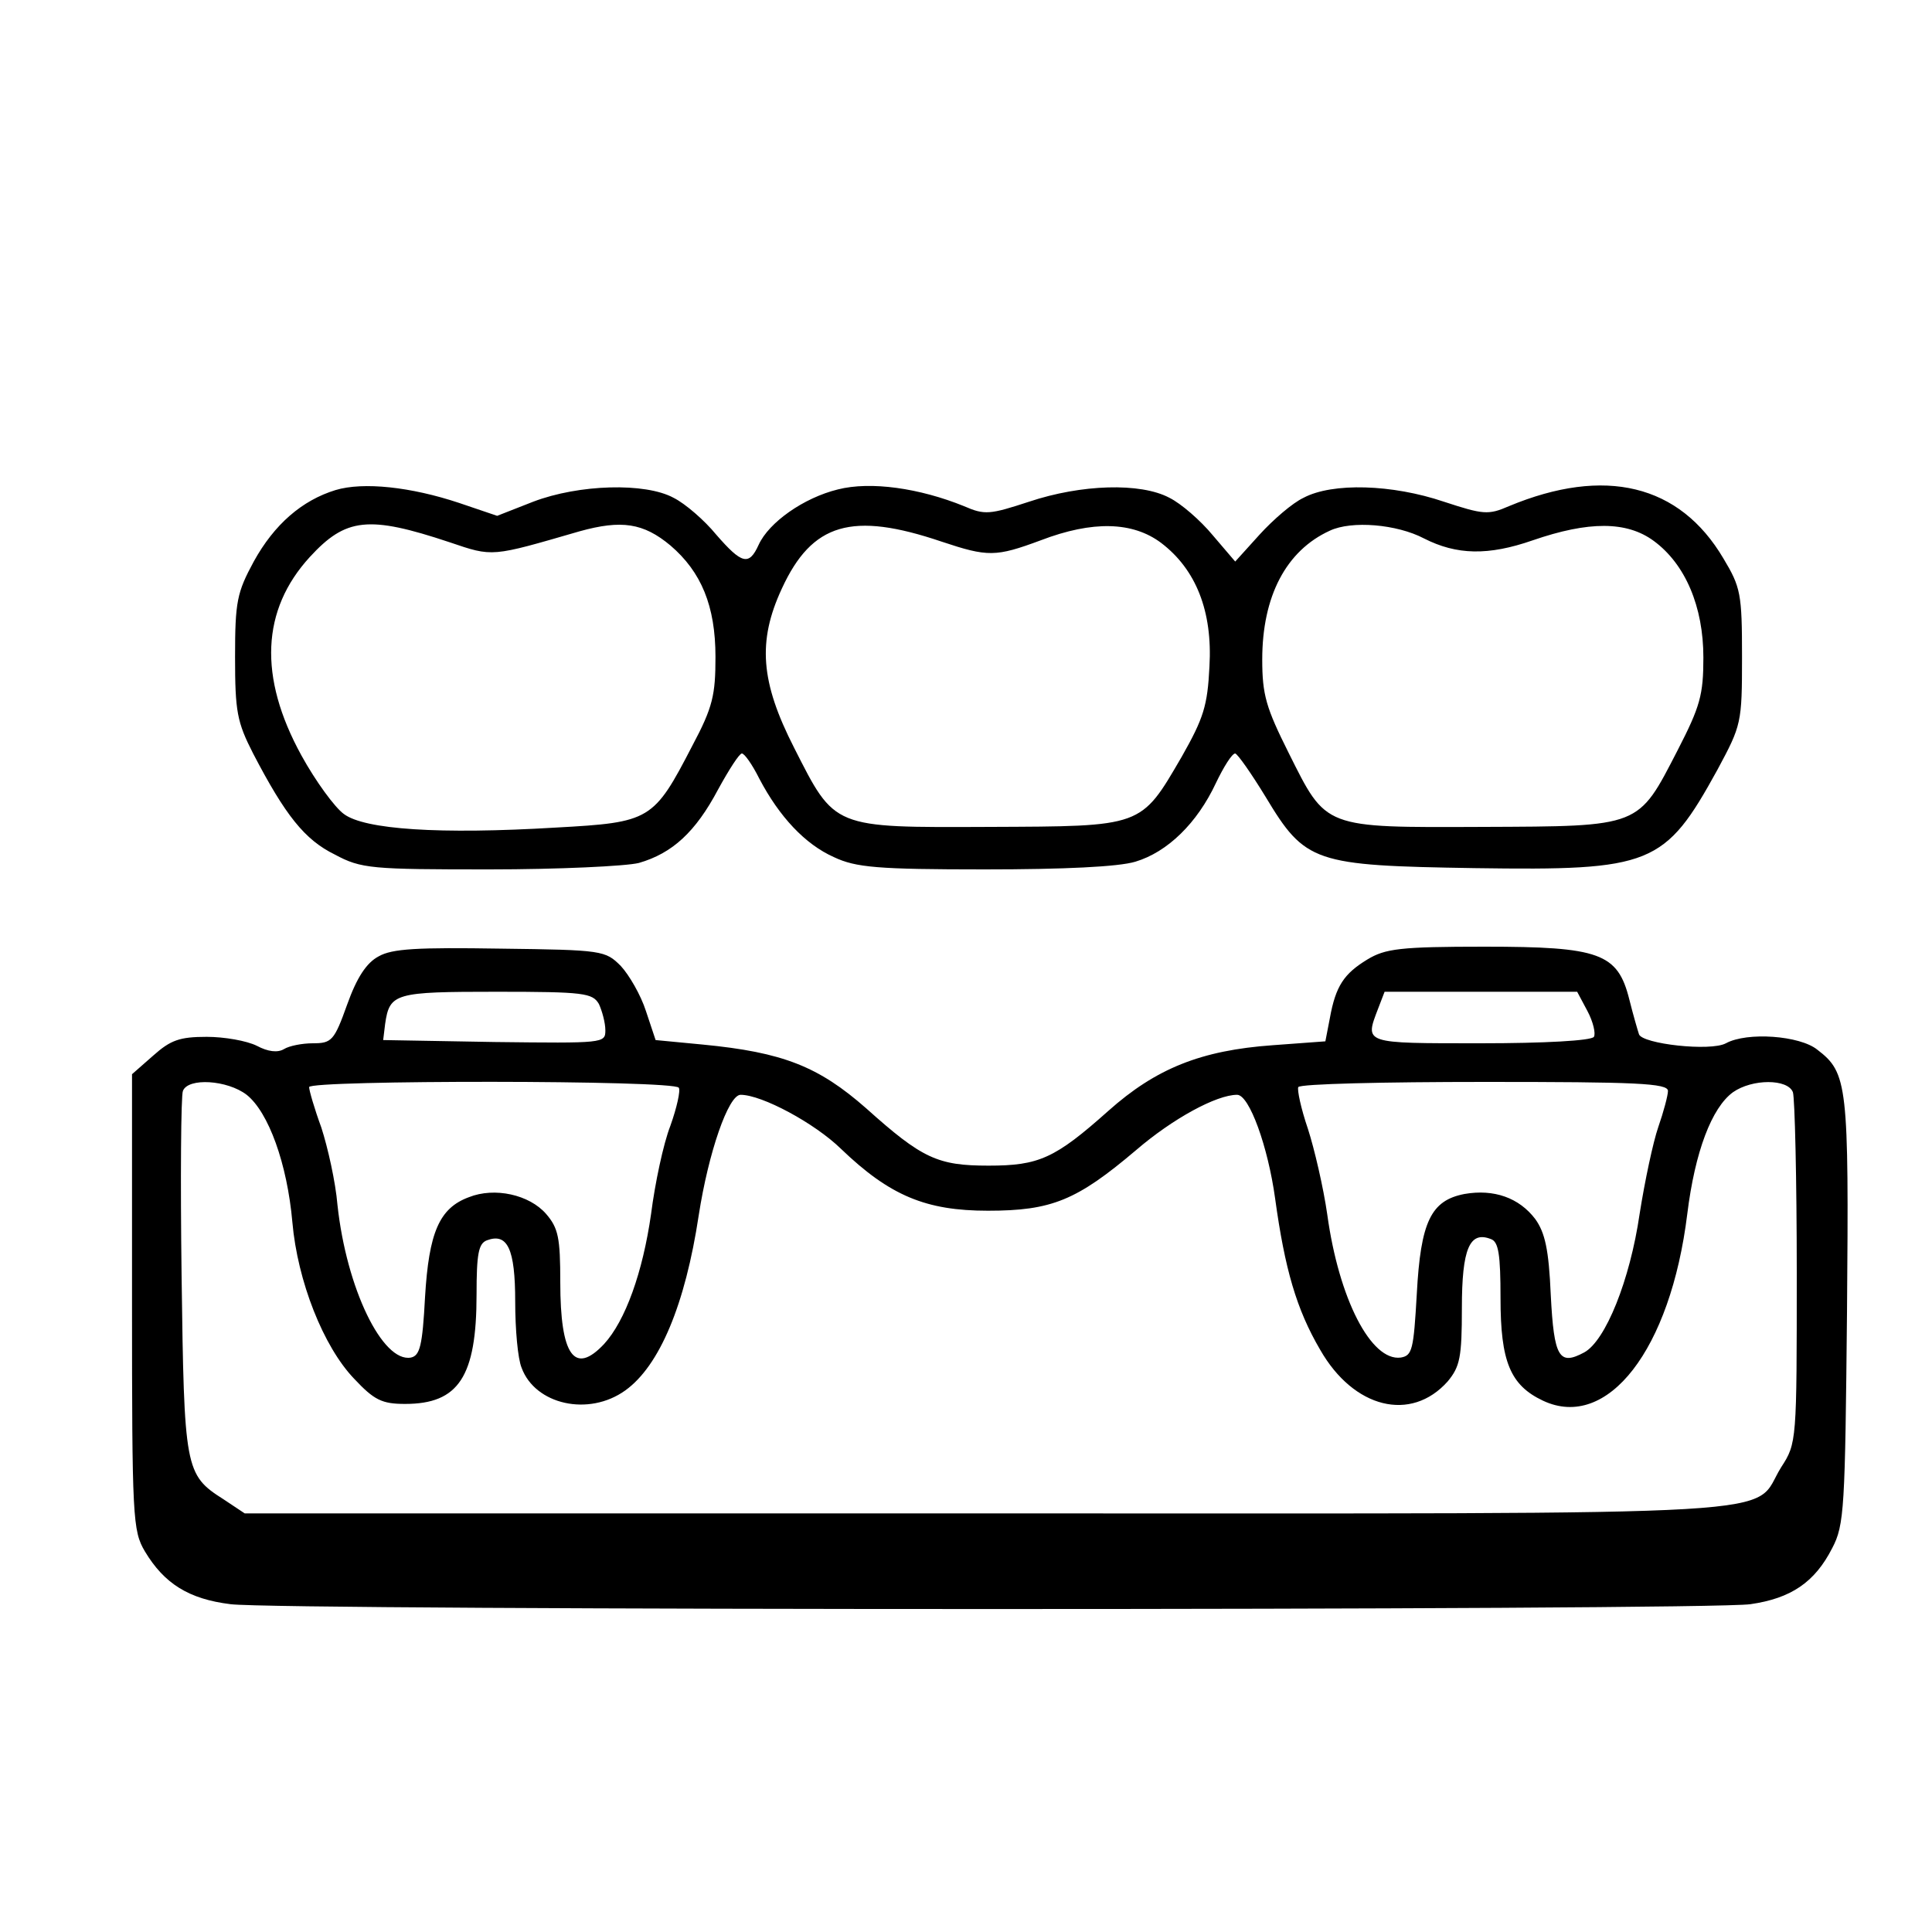 <?xml version="1.0" encoding="UTF-8"?>
<svg xmlns="http://www.w3.org/2000/svg" xmlns:xlink="http://www.w3.org/1999/xlink" width="225px" height="225px" viewBox="0 0 225 225" version="1.1">
  <g id="surface1">
    <path style=" stroke:none;fill-rule:nonzero;fill:rgb(0%,0%,0%);fill-opacity:1;" d="M 39.074 57.074 C 35.176 58.273 31.949 61.051 29.551 65.398 C 27.602 69 27.375 70.051 27.375 76.5 C 27.375 82.875 27.602 84.074 29.477 87.75 C 33.227 94.949 35.477 97.801 39 99.523 C 42.074 101.176 43.273 101.25 57 101.25 C 65.023 101.25 72.898 100.875 74.398 100.5 C 78.301 99.375 81 96.898 83.625 91.949 C 84.898 89.625 86.102 87.75 86.398 87.75 C 86.699 87.75 87.602 89.023 88.426 90.676 C 90.75 95.102 93.75 98.324 97.125 99.824 C 99.676 101.023 102.148 101.25 114.676 101.25 C 123.898 101.25 130.273 100.949 132.227 100.352 C 135.977 99.227 139.426 95.852 141.602 91.199 C 142.5 89.324 143.477 87.75 143.852 87.75 C 144.148 87.824 145.727 90.074 147.375 92.773 C 152.023 100.5 153 100.801 171.75 101.102 C 192.375 101.398 193.875 100.801 200.023 89.625 C 202.801 84.449 202.875 84.227 202.875 76.5 C 202.875 69.148 202.727 68.398 200.699 65.023 C 195.602 56.398 186.898 54.301 175.727 58.949 C 173.324 60 172.727 59.926 168.148 58.426 C 162.148 56.398 155.176 56.176 151.801 57.977 C 150.523 58.574 148.273 60.523 146.699 62.25 L 143.852 65.398 L 141.227 62.324 C 139.801 60.602 137.551 58.648 136.199 57.977 C 132.824 56.176 125.926 56.398 119.852 58.426 C 115.273 59.926 114.676 60 112.273 58.949 C 107.102 56.852 101.398 56.023 97.574 57 C 93.602 57.977 89.551 60.824 88.352 63.449 C 87.227 65.926 86.398 65.699 83.398 62.25 C 82.051 60.602 79.801 58.648 78.449 57.977 C 75.148 56.176 67.426 56.398 62.102 58.426 L 57.898 60.074 L 53.477 58.574 C 47.852 56.699 42.301 56.102 39.074 57.074 Z M 52.352 63.148 C 57.449 64.875 57.148 64.875 67.5 61.875 C 72.375 60.523 74.926 60.898 78.074 63.523 C 81.676 66.602 83.324 70.574 83.324 76.5 C 83.324 80.926 83.023 82.352 80.625 86.852 C 76.125 95.551 75.75 95.773 64.801 96.375 C 51.148 97.199 42.449 96.602 40.051 94.801 C 39 94.051 36.75 90.977 35.102 87.977 C 30.074 78.824 30.449 71.023 36.074 64.875 C 40.273 60.301 42.898 60 52.352 63.148 Z M 109.648 63.074 C 115.051 64.875 115.949 64.875 121.199 62.926 C 127.273 60.602 131.926 60.75 135.227 63.227 C 139.273 66.301 141.227 71.176 140.852 77.625 C 140.625 82.199 140.176 83.625 137.625 88.125 C 132.824 96.375 133.125 96.227 115.199 96.301 C 96.898 96.375 97.273 96.523 92.477 87.074 C 88.574 79.426 88.199 74.699 91.051 68.551 C 94.574 60.898 99.227 59.551 109.648 63.074 Z M 165.824 62.699 C 169.648 64.648 173.324 64.727 178.5 62.926 C 185.023 60.676 189.449 60.676 192.602 63 C 196.273 65.699 198.375 70.648 198.375 76.574 C 198.375 80.926 198 82.273 195.375 87.375 C 190.727 96.375 191.176 96.227 172.648 96.301 C 154.051 96.375 154.5 96.523 150.074 87.676 C 147.449 82.426 147 80.926 147 76.801 C 147 69.449 149.773 64.125 154.875 61.801 C 157.426 60.602 162.676 61.051 165.824 62.699 Z M 165.824 62.699 "></path>
    <path style=" stroke:none;fill-rule:nonzero;fill:rgb(0%,0%,0%);fill-opacity:1;" d="M 44.102 111.375 C 42.676 112.125 41.551 113.852 40.426 117 C 38.926 121.199 38.625 121.5 36.449 121.5 C 35.176 121.5 33.676 121.801 33.074 122.176 C 32.324 122.625 31.199 122.477 29.926 121.801 C 28.727 121.199 26.102 120.75 24.074 120.75 C 20.926 120.75 19.875 121.125 17.852 122.926 L 15.375 125.102 L 15.375 151.648 C 15.375 176.773 15.449 178.273 16.875 180.676 C 19.125 184.426 21.977 186.227 26.852 186.824 C 32.551 187.574 198.75 187.574 203.852 186.824 C 208.574 186.148 211.352 184.273 213.375 180.301 C 214.801 177.602 214.875 175.648 215.102 152.699 C 215.324 126.301 215.176 124.949 211.648 122.25 C 209.625 120.602 203.477 120.148 201 121.5 C 199.199 122.477 191.25 121.574 190.875 120.449 C 190.727 120 190.199 118.199 189.75 116.398 C 188.398 111 186.301 110.25 172.875 110.25 C 163.051 110.25 161.324 110.477 159.227 111.75 C 156.523 113.398 155.551 114.824 154.875 118.574 L 154.352 121.273 L 148.199 121.727 C 139.875 122.324 134.625 124.426 129.074 129.375 C 122.852 134.926 120.977 135.75 115.125 135.75 C 109.199 135.75 107.398 134.926 100.875 129.074 C 95.324 124.199 91.199 122.551 81.824 121.648 L 76.352 121.125 L 75.227 117.75 C 74.625 115.875 73.273 113.551 72.301 112.5 C 70.5 110.699 70.199 110.625 58.273 110.477 C 48.602 110.324 45.676 110.477 44.102 111.375 Z M 69.75 116.926 C 70.125 117.75 70.5 119.102 70.5 120 C 70.5 121.5 70.273 121.5 57.602 121.352 L 44.625 121.125 L 44.852 119.25 C 45.375 115.648 45.977 115.5 57.824 115.5 C 68.023 115.5 69 115.648 69.75 116.926 Z M 184.875 117.75 C 185.551 119.023 185.852 120.375 185.625 120.75 C 185.324 121.199 179.852 121.5 172.426 121.5 C 158.699 121.5 158.926 121.574 160.5 117.449 L 161.25 115.5 L 183.676 115.5 Z M 28.727 127.5 C 31.273 129.523 33.449 135.523 34.051 142.352 C 34.648 149.176 37.648 156.824 41.25 160.574 C 43.574 163.051 44.477 163.5 47.176 163.5 C 53.398 163.5 55.5 160.352 55.5 150.75 C 55.5 146.023 55.727 144.824 56.699 144.449 C 59.102 143.551 60 145.426 60 151.574 C 60 154.801 60.301 158.25 60.75 159.301 C 62.324 163.574 68.551 165 72.824 161.926 C 76.801 159.074 79.801 151.949 81.375 141.523 C 82.5 134.25 84.824 127.5 86.25 127.5 C 88.727 127.5 94.875 130.801 97.949 133.801 C 103.648 139.273 107.852 141 115.051 141 C 122.477 141 125.398 139.801 132.301 133.949 C 136.574 130.273 141.676 127.5 144.074 127.5 C 145.5 127.5 147.676 133.574 148.5 139.574 C 149.625 147.75 150.977 152.477 153.75 157.199 C 157.648 164.023 164.324 165.676 168.602 160.875 C 170.023 159.148 170.25 158.102 170.25 152.324 C 170.25 145.426 171.148 143.324 173.625 144.301 C 174.523 144.602 174.75 146.102 174.75 151.199 C 174.75 158.551 175.875 161.324 179.699 163.125 C 187.199 166.648 194.551 157.199 196.5 141.375 C 197.398 134.102 199.352 129 201.824 127.199 C 204.074 125.625 208.199 125.625 208.801 127.199 C 209.023 127.875 209.25 137.324 209.25 148.199 C 209.25 167.852 209.25 168.074 207.449 170.852 C 203.773 176.699 212.023 176.25 115.125 176.25 L 28.5 176.25 L 26.023 174.602 C 21.523 171.75 21.449 171.074 21.148 148.574 C 21 137.324 21.074 127.574 21.301 127.051 C 21.898 125.477 26.477 125.773 28.727 127.5 Z M 79.051 126.676 C 79.273 126.977 78.824 129 78.074 131.102 C 77.25 133.199 76.273 137.852 75.824 141.375 C 74.852 148.199 72.824 153.824 70.352 156.523 C 66.898 160.199 65.25 157.875 65.25 149.324 C 65.25 144.148 65.023 143.023 63.602 141.375 C 61.648 139.125 57.602 138.227 54.602 139.426 C 51.148 140.699 49.949 143.551 49.5 151.051 C 49.199 156.75 48.898 157.875 47.852 158.102 C 44.551 158.699 40.352 150.074 39.301 140.324 C 39.074 137.625 38.176 133.648 37.426 131.324 C 36.602 129.074 36 126.977 36 126.602 C 36 125.773 78.523 125.773 79.051 126.676 Z M 194.25 127.051 C 194.25 127.574 193.727 129.523 193.125 131.25 C 192.523 132.977 191.551 137.551 190.949 141.375 C 189.824 149.102 186.977 156.148 184.5 157.5 C 181.574 159.074 180.977 158.102 180.602 150.824 C 180.375 145.5 179.926 143.551 178.801 141.977 C 176.926 139.5 174 138.449 170.551 139.051 C 166.648 139.801 165.449 142.273 165 150.676 C 164.625 157.199 164.477 157.875 163.125 158.102 C 159.676 158.551 155.926 151.273 154.574 141.449 C 154.125 138.301 153.074 133.801 152.324 131.477 C 151.5 129.074 151.051 126.898 151.199 126.602 C 151.426 126.227 161.176 126 172.949 126 C 190.5 126 194.25 126.148 194.25 127.051 Z M 194.25 127.051 "></path>
  </g>
</svg>
